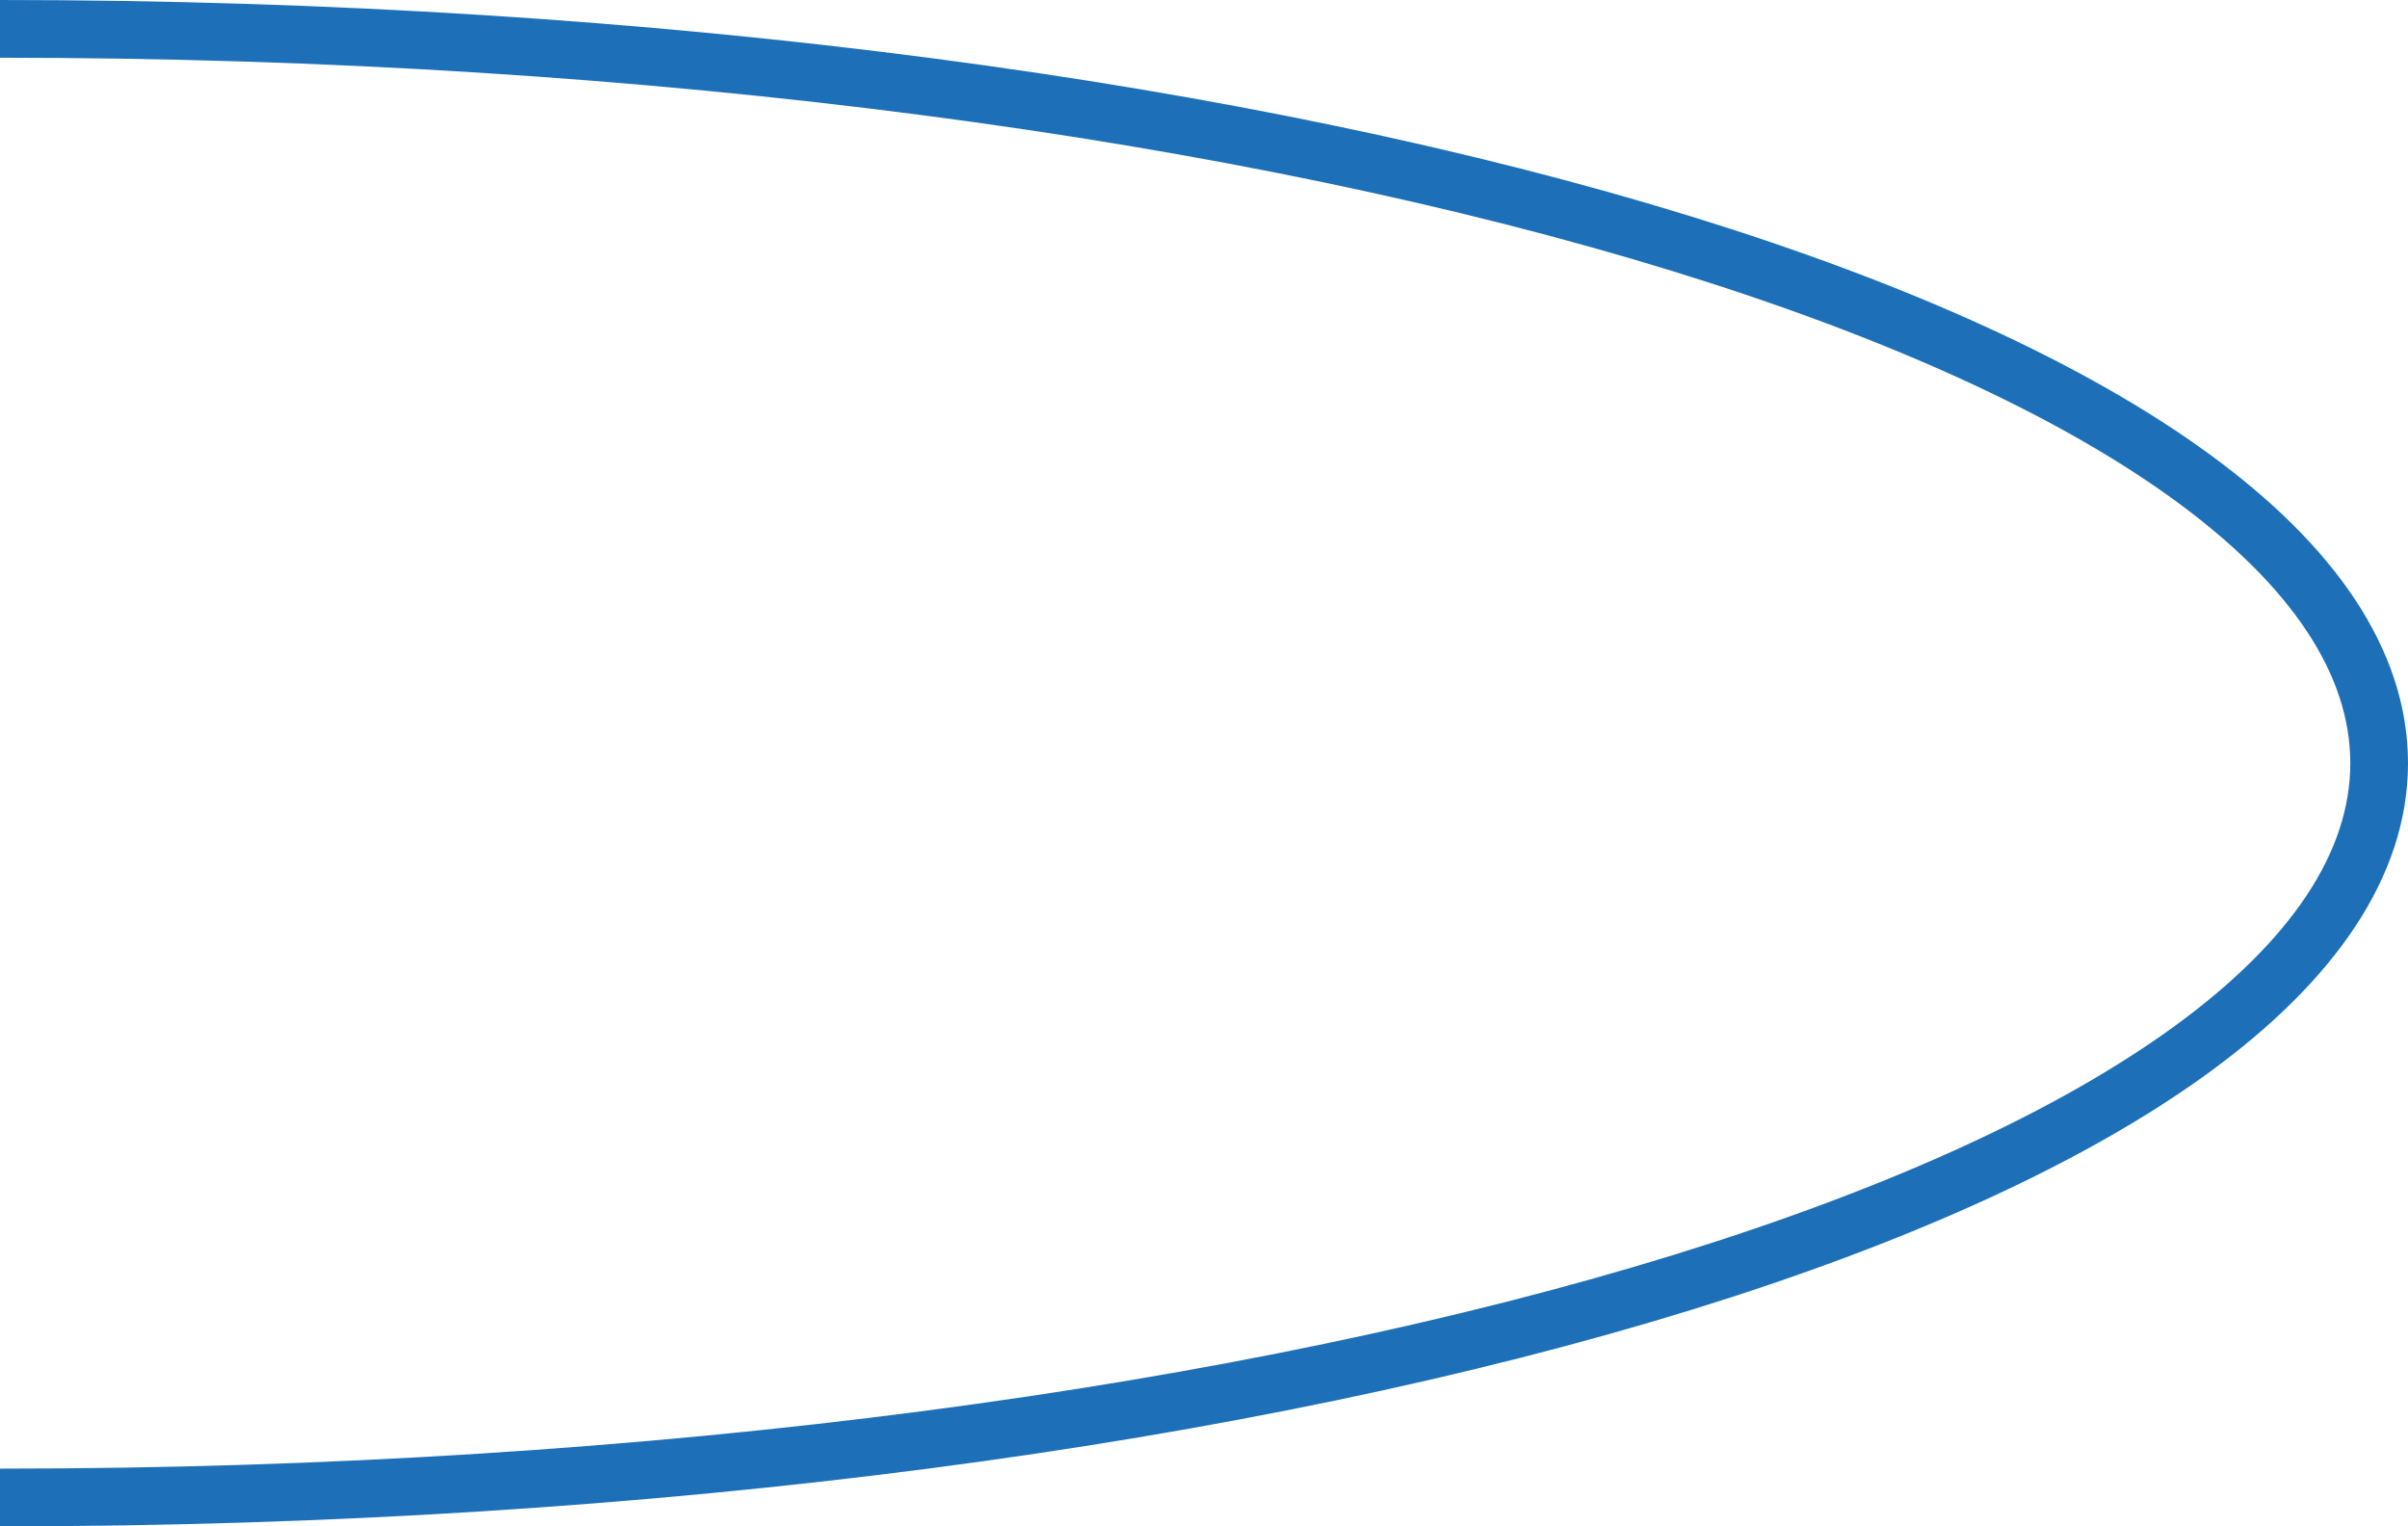 <?xml version="1.0" encoding="UTF-8"?>
<svg id="Layer_2" data-name="Layer 2" xmlns="http://www.w3.org/2000/svg" viewBox="0 0 208.6 132.2">
  <defs>
    <style>
      .cls-1 {
        fill: none;
        stroke: #1d70b7;
        stroke-width: 5px;
      }
    </style>
  </defs>
  <g id="Layer_1-2" data-name="Layer 1">
    <path class="cls-1" d="M0,2.5c113.83,0,206.1,28.47,206.1,63.6S113.83,129.7,0,129.7"/>
  </g>
</svg>
